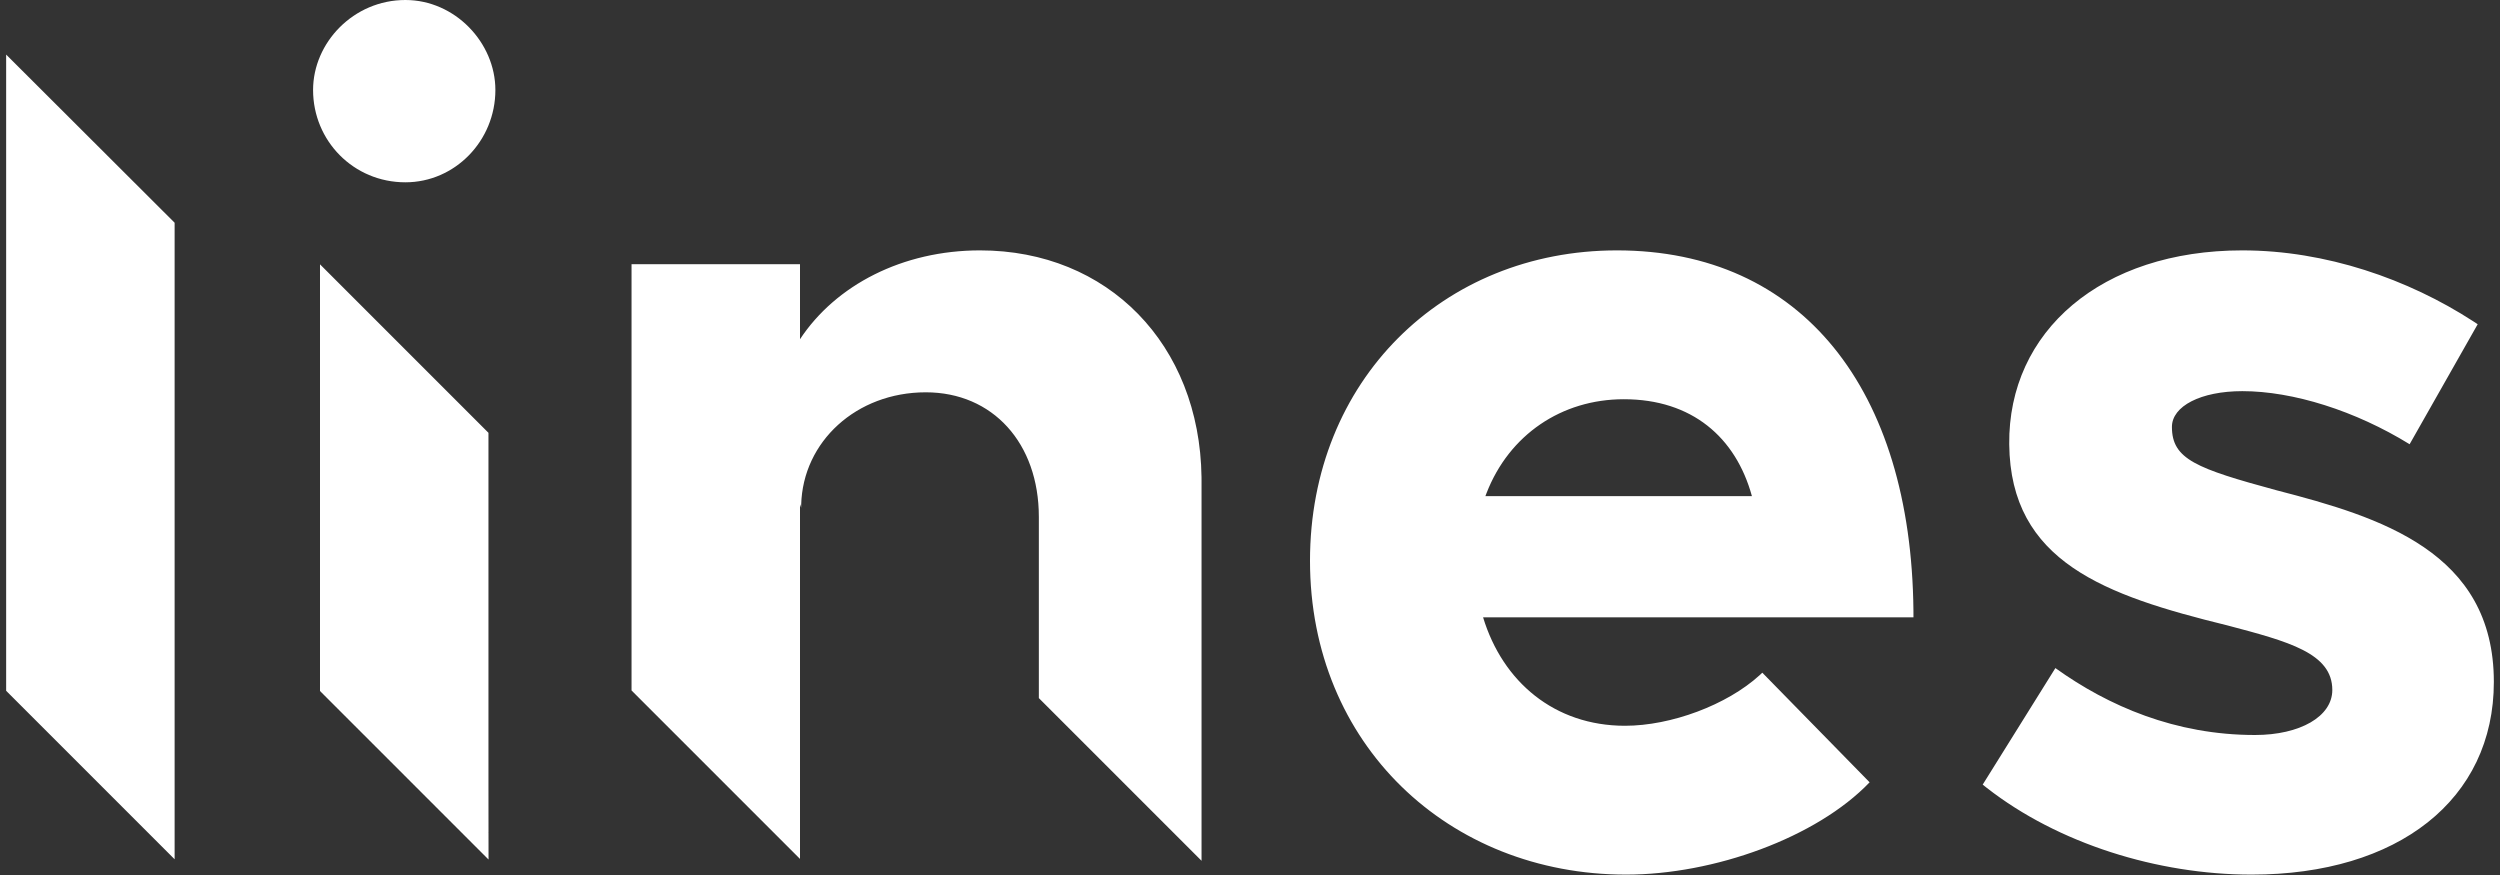 <?xml version="1.0" encoding="UTF-8"?>
<svg width="260px" height="91px" viewBox="0 0 260 91" version="1.1" xmlns="http://www.w3.org/2000/svg" xmlns:xlink="http://www.w3.org/1999/xlink">
    <rect x="0" y="0" width="260" height="91" fill="#333333" stroke="none"/>
    <!-- Generator: Sketch Beta 62 (91388) - https://sketch.com -->
    <title>Lines V3</title>
    <desc>Created with Sketch Beta.</desc>
    <g id="Lines-V3" stroke="none" stroke-width="1" fill="none" fill-rule="evenodd">
        <path d="M168.16,26.04 C187.406,26.04 198.772,40.506 198.997,63.501 L199,64.2 L154.24,64.2 C156.28,70.92 161.68,75.48 169,75.48 C173.787,75.48 179.597,73.322 183.002,70.221 L183.28,69.96 L194.44,81.36 C188.92,87.12 178.24,90.96 169.12,90.96 C150.64,90.96 136.24,77.4 136.24,58.32 C136.24,39.6 150.04,26.04 168.16,26.04 Z M233.2,26.04 C241.883,26.04 250.451,29.023 257.222,33.418 L257.68,33.72 L250.6,46.2 C244.96,42.72 238.48,40.68 233.2,40.68 C228.88,40.68 225.88,42.24 225.88,44.4 C225.88,47.76 228.4,48.72 236.8,51 C247.48,53.76 259.36,57.36 259.36,70.92 C259.36,83.16 249.4,90.96 234.16,90.96 C224.392,90.96 214.046,87.728 206.633,81.943 L206.2,81.6 L213.76,69.48 C219.28,73.44 226.24,76.44 234.52,76.44 C239.2,76.44 242.56,74.52 242.56,71.76 C242.56,67.92 238,66.72 231.64,65.04 C218.92,61.92 209.08,58.44 208.96,46.2 C208.84,34.44 218.56,26.04 233.2,26.04 Z M101.92,26.04 C115.226,26.04 124.768,35.802 124.958,49.62 L124.96,50.04 L124.96,89.52 L124.957,89.519 L108.04,72.603 L108.04,53.76 C108.04,46.08 103.24,40.8 96.28,40.8 C89.07,40.8 83.489,45.924 83.324,52.5 L83.32,52.8 L83.2,52.44 L83.2,89.328 L65.68,71.807 L65.68,27.48 L83.2,27.48 L83.2,35.28 C86.92,29.64 93.88,26.04 101.92,26.04 Z M33.28,27.491 L50.8,45.012 L50.8,81.943 L50.804,86.594 L50.786,86.613 L50.804,86.63 L50.808,89.392 L33.28,71.864 L33.28,27.491 Z M0.64,5.677 L18.16,23.164 L18.16,89.364 L0.64,71.843 L0.64,5.677 Z M168.88,41.52 C162.398,41.52 156.958,45.224 154.606,51.268 L154.48,51.6 L182.2,51.6 C180.52,45.48 175.96,41.52 168.88,41.52 Z M42.16,2.84217094e-14 C47.32,2.84217094e-14 51.52,4.44 51.52,9.36 C51.52,14.64 47.32,18.96 42.16,18.96 C36.76,18.96 32.56,14.64 32.56,9.36 C32.56,4.44 36.76,2.84217094e-14 42.16,2.84217094e-14 Z" id="Combined-Shape" fill="#FFFFFF" fill-rule="nonzero"></path>
    </g>
</svg>